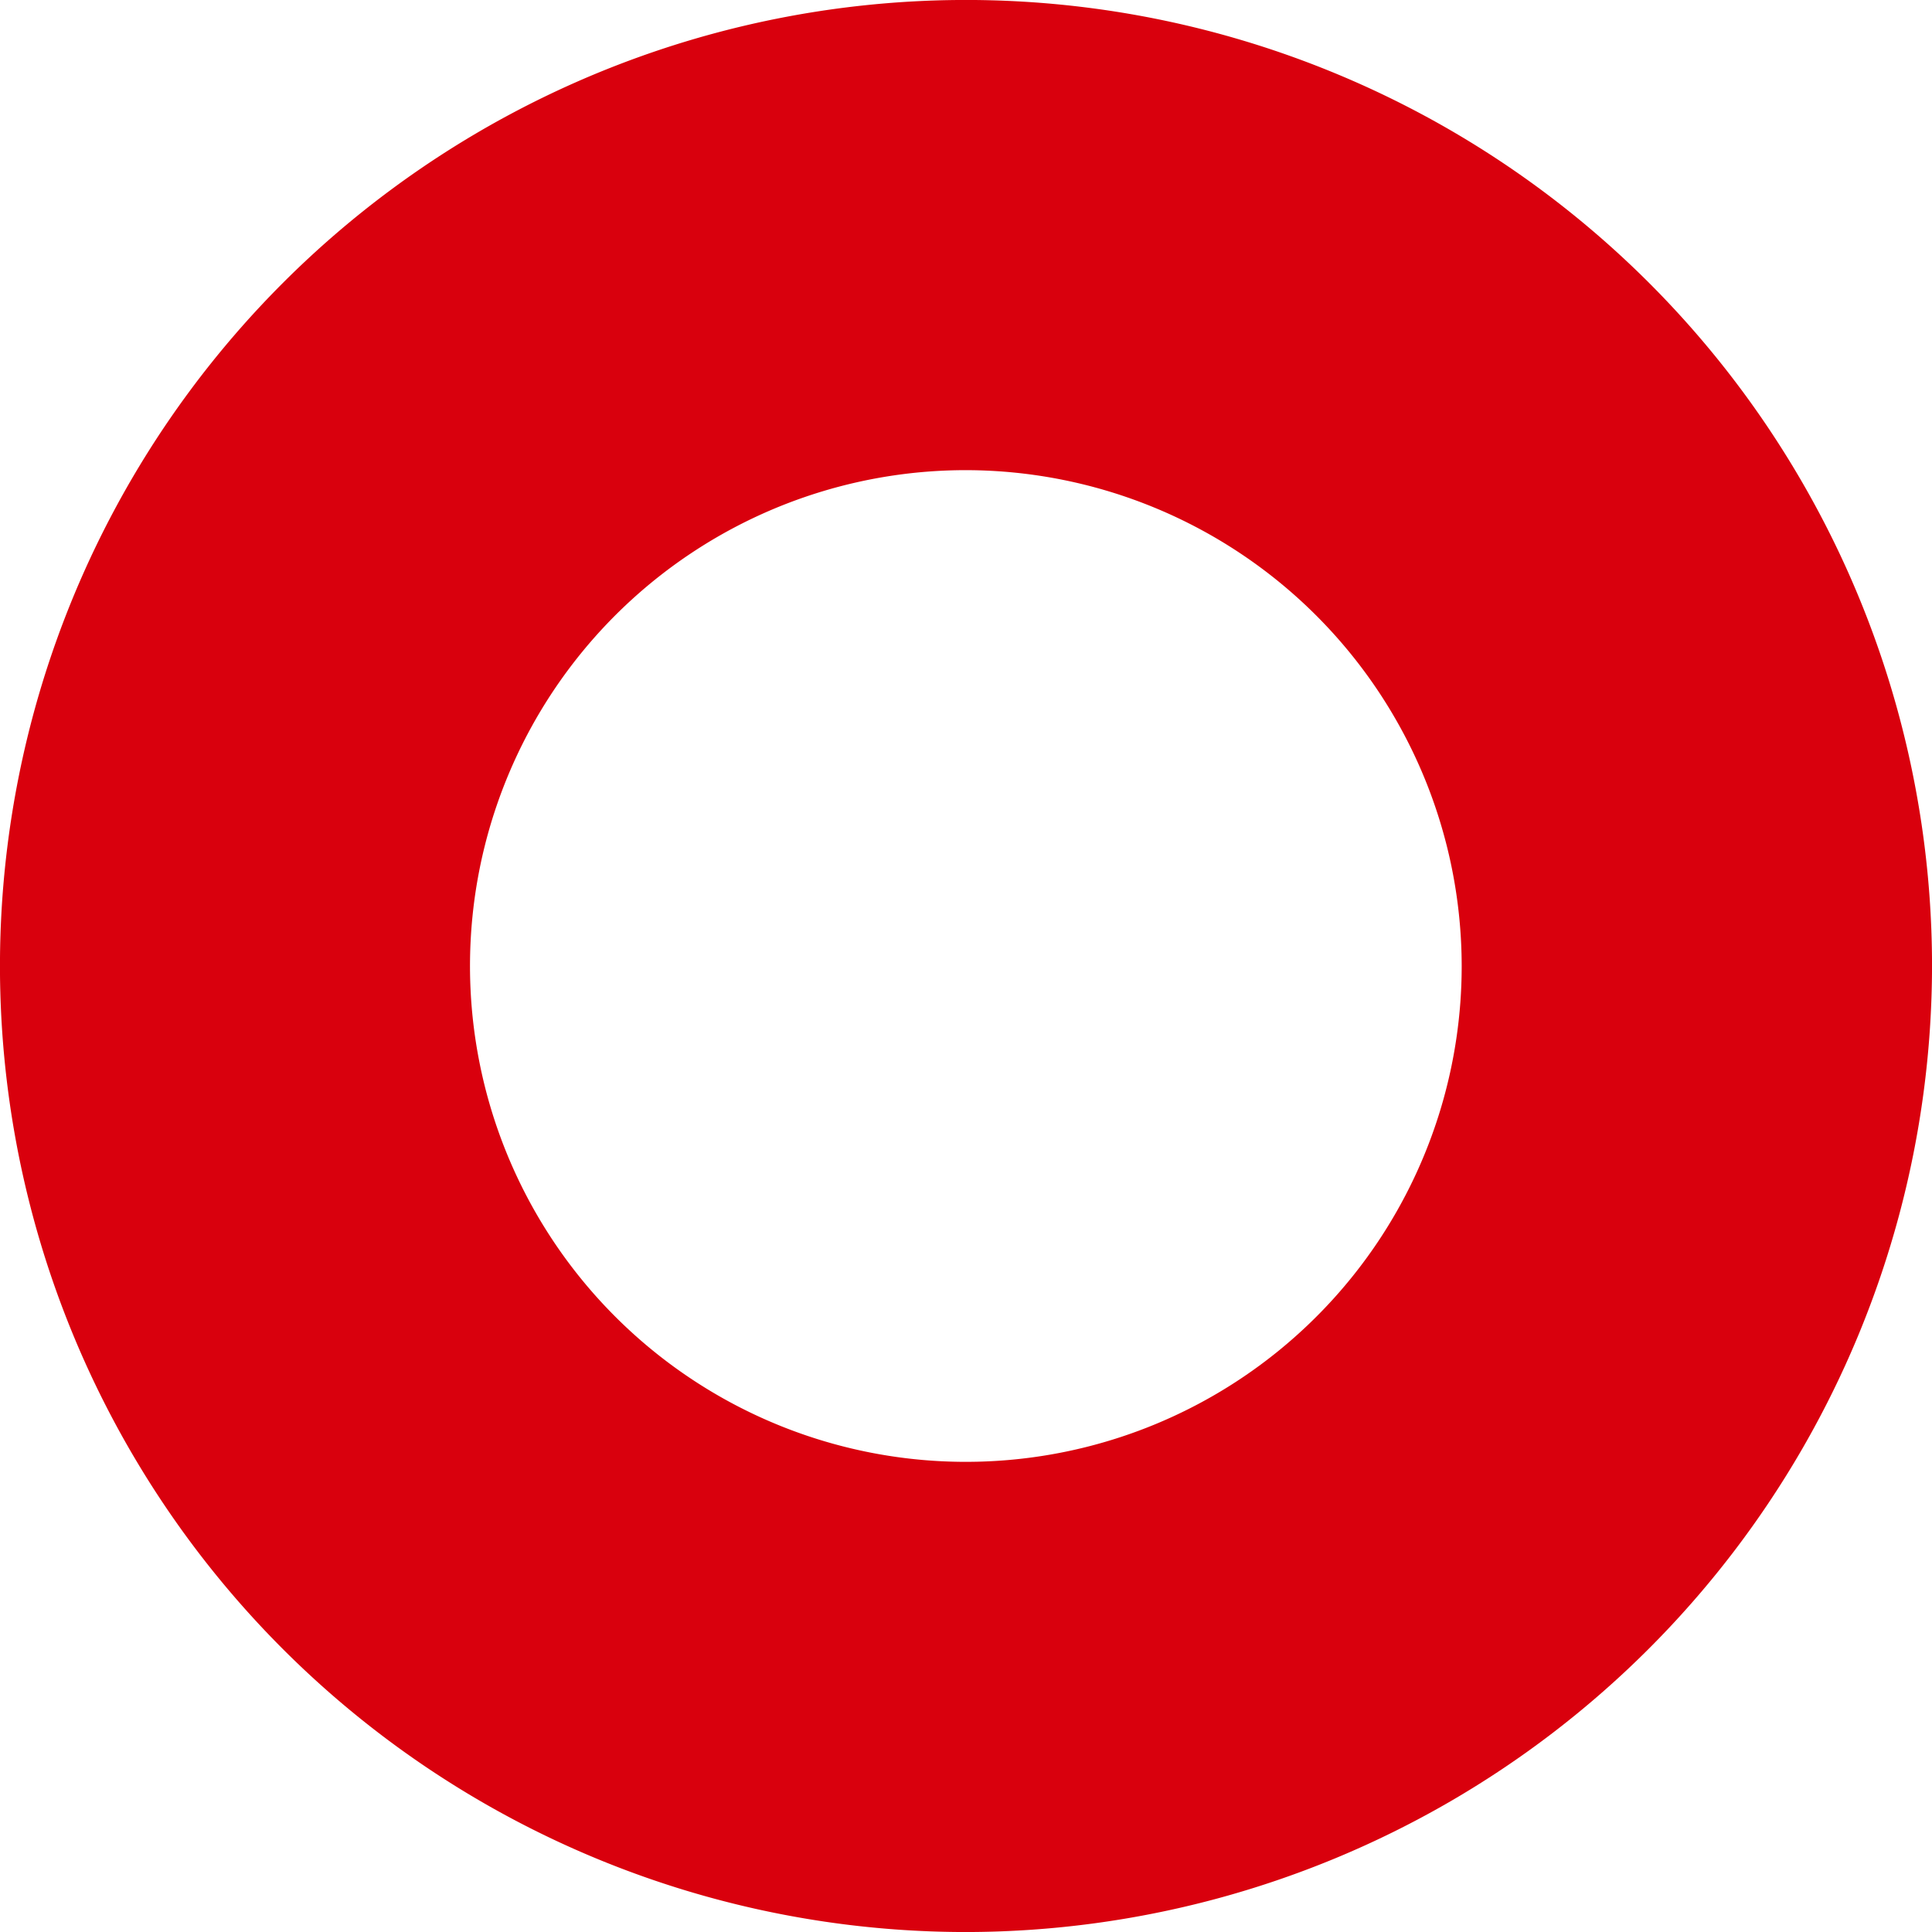 <svg xmlns="http://www.w3.org/2000/svg" width="62.198" height="62.198"><path data-name="Path 40809" d="M31.099 15.136a15.963 15.963 0 1015.958 15.963 15.983 15.983 0 00-15.958-15.963m0 47.063a31.1 31.1 0 1131.1-31.1 31.135 31.135 0 01-31.1 31.1" fill="#d9000d"/></svg>